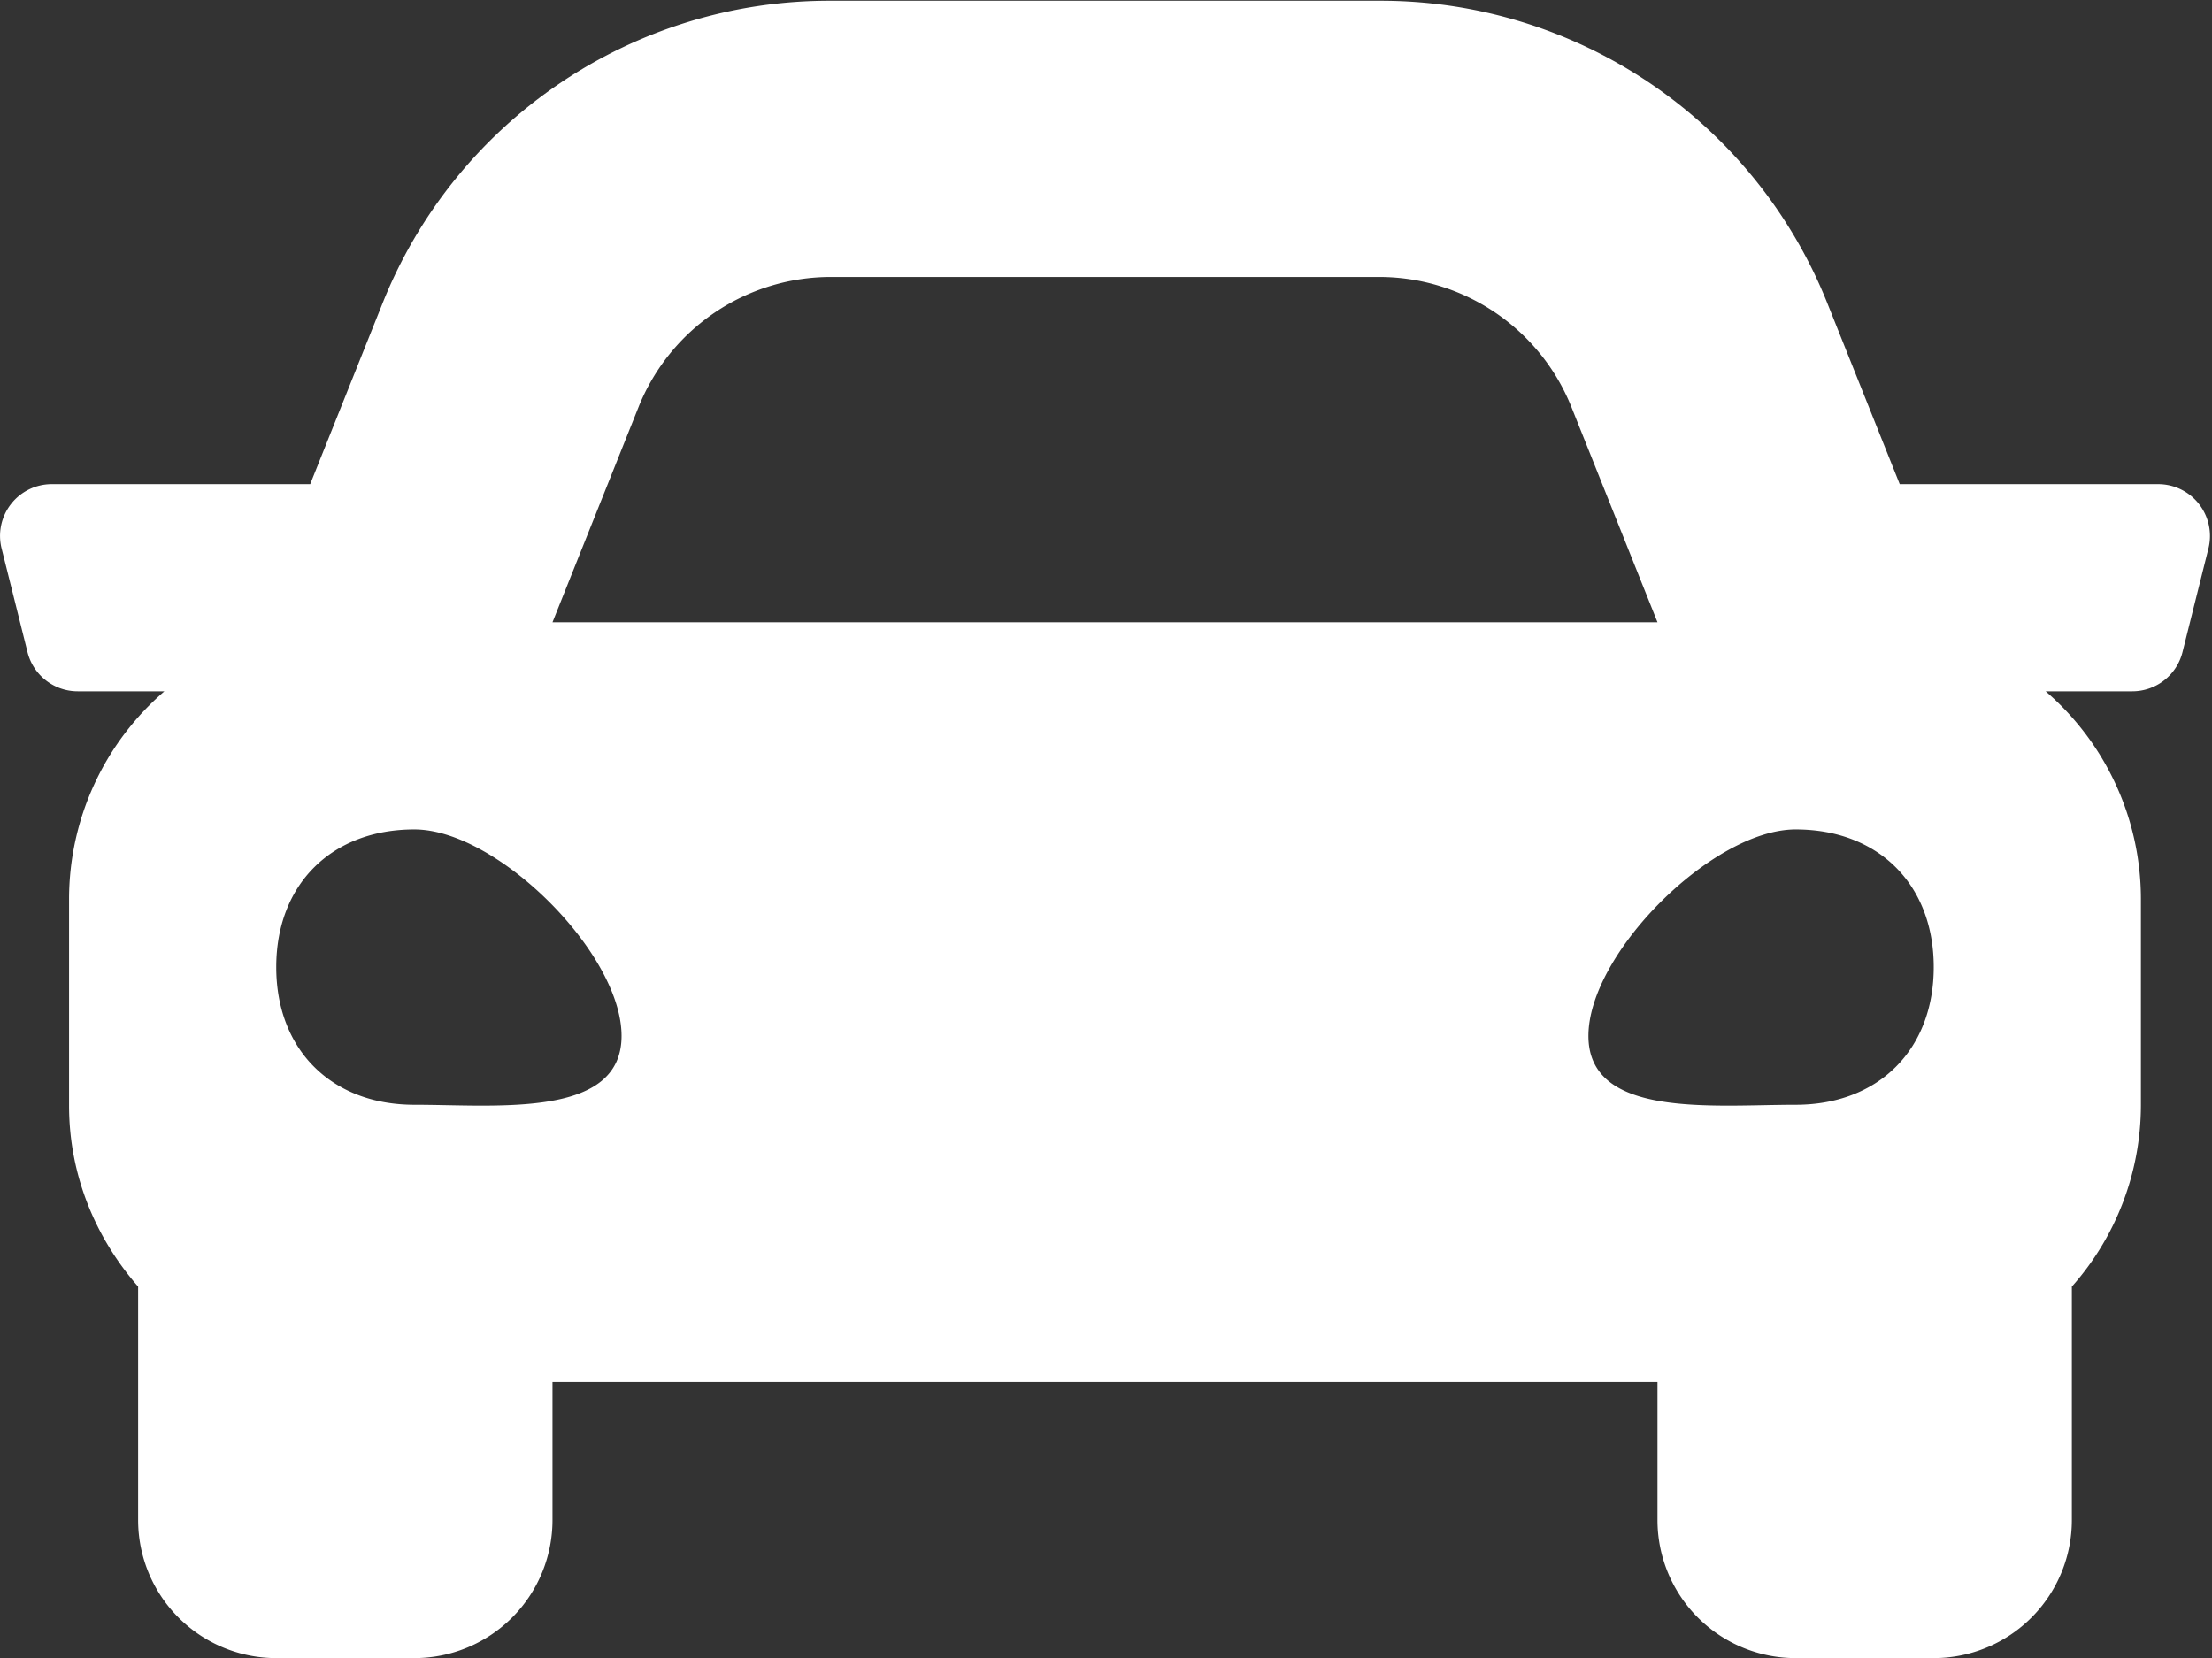 <?xml version="1.0" encoding="UTF-8"?>
<svg xmlns="http://www.w3.org/2000/svg" width="36.033" height="27.017" viewBox="1189.5 2577.033 36.033 27.017">
  <rect x="1189.5" y="2577.033" width="36.033" height="27.017" fill="#333333" stroke="none"/>
  <path d="M1224.656 2584.92h-4.21l-1.17-2.925a7.835 7.835 0 0 0-7.311-4.95h-8.93a7.837 7.837 0 0 0-7.312 4.95l-1.17 2.925h-4.209a.843.843 0 0 0-.818 1.048l.422 1.688c.093.375.43.639.818.639h1.412a4.469 4.469 0 0 0-1.553 3.375v3.375c0 1.133.433 2.156 1.125 2.948v3.802a2.25 2.25 0 0 0 2.25 2.25h2.25a2.25 2.25 0 0 0 2.25-2.25v-2.25h18v2.25a2.25 2.25 0 0 0 2.25 2.25h2.25a2.25 2.25 0 0 0 2.25-2.25v-3.802a4.46 4.46 0 0 0 1.125-2.948v-3.375a4.47 4.47 0 0 0-1.552-3.375h1.411a.843.843 0 0 0 .819-.64l.422-1.687a.844.844 0 0 0-.82-1.048Zm-24.755-1.254a3.375 3.375 0 0 1 3.134-2.121h8.93c1.38 0 2.621.84 3.134 2.121l1.401 3.504h-18l1.401-3.504Zm-3.651 11.365c-1.35 0-2.25-.897-2.25-2.243 0-1.346.9-2.243 2.25-2.243s3.375 2.019 3.375 3.364c0 1.346-2.025 1.122-3.375 1.122Zm22.5 0c-1.35 0-3.375.224-3.375-1.122 0-1.345 2.025-3.364 3.375-3.364s2.25.897 2.25 2.243c0 1.346-.9 2.243-2.25 2.243Z" fill="#fff" fill-rule="evenodd" data-name="Icon awesome-car"></path>
</svg>
